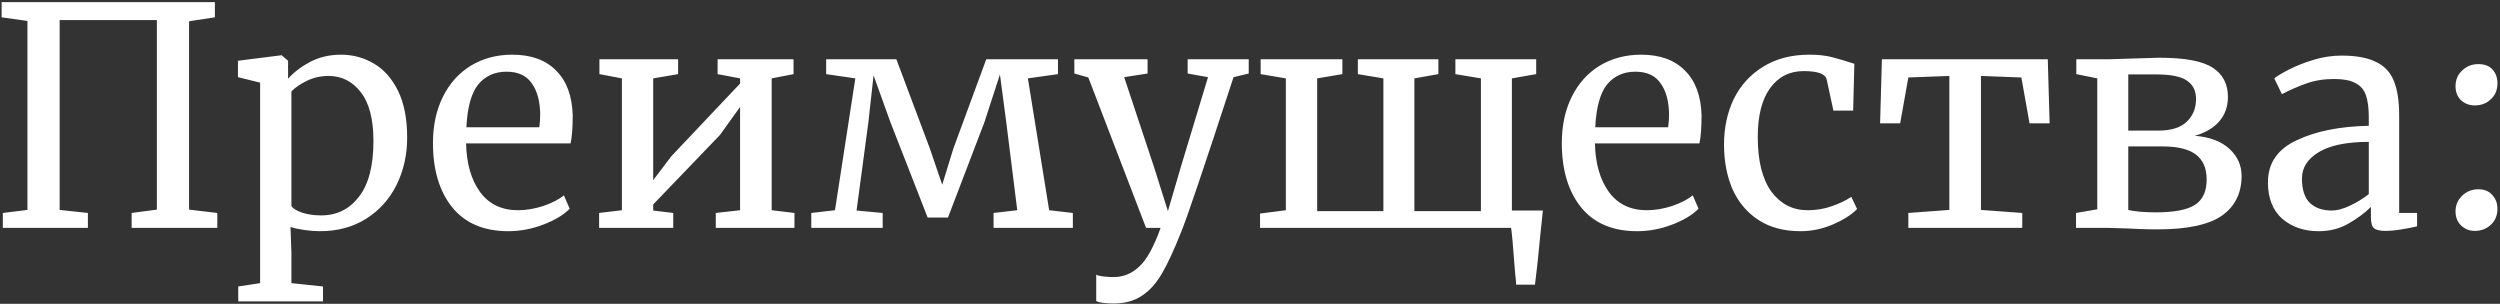 <svg width="395" height="48" viewBox="0 0 395 48" fill="none" xmlns="http://www.w3.org/2000/svg">
<rect x="0" y="0" width="395" height="48" fill="#333333" stroke="none"/>
<path d="M33.952 0.336V2.736L29.872 3.36V33.12L34.336 33.648V36H20.8V33.648L24.784 33.12V3.168H9.424V33.168L13.888 33.648V36H0.448V33.648L4.336 33.168V3.312L0.256 2.736V0.336H33.952ZM64.331 21.744C64.331 24.464 63.771 26.96 62.651 29.232C61.531 31.472 59.931 33.248 57.851 34.56C55.771 35.872 53.339 36.528 50.555 36.528C49.787 36.528 48.955 36.464 48.059 36.336C47.163 36.208 46.443 36.048 45.899 35.856L46.043 39.888V44.736L51.035 45.264V47.616H37.643V45.264L41.099 44.736V13.056L37.595 12.192V9.6L44.411 8.736H44.507L45.515 9.6V12.432C46.475 11.376 47.659 10.48 49.067 9.744C50.507 9.008 52.107 8.64 53.867 8.64C55.755 8.64 57.483 9.104 59.051 10.032C60.651 10.96 61.931 12.4 62.891 14.352C63.851 16.304 64.331 18.768 64.331 21.744ZM51.899 12C50.683 12 49.547 12.256 48.491 12.768C47.435 13.28 46.619 13.84 46.043 14.448V32.544C46.267 32.928 46.827 33.28 47.723 33.6C48.651 33.888 49.659 34.032 50.747 34.032C53.211 34.032 55.195 33.056 56.699 31.104C58.235 29.152 59.003 26.208 59.003 22.272C59.003 18.816 58.331 16.24 56.987 14.544C55.675 12.848 53.979 12 51.899 12ZM80.312 36.528C76.44 36.528 73.48 35.264 71.432 32.736C69.416 30.208 68.408 26.832 68.408 22.608C68.408 19.824 68.936 17.376 69.992 15.264C71.048 13.152 72.52 11.52 74.408 10.368C76.328 9.216 78.504 8.64 80.936 8.64C83.912 8.64 86.216 9.472 87.848 11.136C89.512 12.768 90.392 15.12 90.488 18.192C90.488 20.144 90.376 21.632 90.152 22.656H73.64C73.704 25.824 74.44 28.384 75.848 30.336C77.256 32.256 79.256 33.216 81.848 33.216C83.128 33.216 84.456 32.992 85.832 32.544C87.24 32.064 88.328 31.504 89.096 30.864L90.008 32.976C89.08 33.936 87.704 34.768 85.88 35.472C84.056 36.176 82.2 36.528 80.312 36.528ZM85.208 20.112C85.304 19.44 85.352 18.752 85.352 18.048C85.32 15.968 84.872 14.336 84.008 13.152C83.176 11.936 81.848 11.328 80.024 11.328C78.168 11.328 76.68 12 75.56 13.344C74.472 14.688 73.848 16.944 73.688 20.112H85.208ZM107.141 9.36V11.712L103.205 12.384V28.464L106.085 24.672L116.933 13.2V12.384L113.381 11.712V9.36H125.381V11.712L121.925 12.384V33.216L125.525 33.648V36H113.093V33.648L116.933 33.216V16.896L113.765 21.312L103.205 32.304V33.264L106.373 33.648V36H94.661V33.648L98.261 33.216V12.384L94.709 11.712V9.36H107.141ZM141.623 9.36L146.903 23.424L148.871 29.184L150.647 23.424L155.831 9.36H167.159V11.712L162.407 12.384L165.767 33.216L169.511 33.648V36H156.983V33.648L160.727 33.216L158.999 19.392L157.991 11.76L155.543 19.296L149.783 34.368H146.567L140.663 19.248L138.023 11.904L137.207 19.296L135.335 33.264L139.463 33.648V36H128.183V33.648L131.927 33.216L135.143 12.384L130.535 11.712V9.36H141.623ZM175.939 47.952C175.395 47.952 174.851 47.92 174.307 47.856C173.795 47.792 173.427 47.696 173.203 47.568V43.392C173.395 43.52 173.763 43.616 174.307 43.68C174.883 43.744 175.427 43.776 175.939 43.776C177.475 43.776 178.819 43.232 179.971 42.144C181.155 41.088 182.291 39.04 183.379 36H181.075L171.955 12.24L169.747 11.616V9.36H181.315V11.616L177.619 12.192L182.323 26.352L184.531 33.36L186.595 26.304L190.867 12.192L187.651 11.616V9.36H197.299V11.616L194.899 12.192C190.195 26.592 187.427 34.768 186.595 36.72C185.507 39.472 184.515 41.616 183.619 43.152C182.723 44.72 181.667 45.904 180.451 46.704C179.235 47.536 177.731 47.952 175.939 47.952ZM243.439 36.432C243.055 40.496 242.751 43.344 242.527 44.976H239.551C239.551 44.656 239.503 44.112 239.407 43.344C239.055 38.64 238.831 36.192 238.735 36H199.087V33.744L203.167 33.216V12.384L199.183 11.712V9.36H212.095V11.712L208.111 12.384V33.36H218.575V12.384L214.543 11.712V9.36H227.263V11.712L223.471 12.384V33.36H233.983V12.384L229.951 11.712V9.36H242.719V11.712L238.879 12.384V33.264H243.775L243.439 36.432ZM258.671 36.528C254.799 36.528 251.839 35.264 249.791 32.736C247.775 30.208 246.767 26.832 246.767 22.608C246.767 19.824 247.295 17.376 248.351 15.264C249.407 13.152 250.879 11.52 252.767 10.368C254.687 9.216 256.863 8.64 259.295 8.64C262.271 8.64 264.575 9.472 266.207 11.136C267.871 12.768 268.751 15.12 268.847 18.192C268.847 20.144 268.735 21.632 268.511 22.656H251.999C252.063 25.824 252.799 28.384 254.207 30.336C255.615 32.256 257.615 33.216 260.207 33.216C261.487 33.216 262.815 32.992 264.191 32.544C265.599 32.064 266.687 31.504 267.455 30.864L268.367 32.976C267.439 33.936 266.063 34.768 264.239 35.472C262.415 36.176 260.559 36.528 258.671 36.528ZM263.567 20.112C263.663 19.44 263.711 18.752 263.711 18.048C263.679 15.968 263.231 14.336 262.367 13.152C261.535 11.936 260.207 11.328 258.383 11.328C256.527 11.328 255.039 12 253.919 13.344C252.831 14.688 252.207 16.944 252.047 20.112H263.567ZM272.396 22.848C272.396 20.192 272.909 17.792 273.933 15.648C274.989 13.504 276.525 11.808 278.541 10.56C280.589 9.28 283.037 8.64 285.885 8.64C287.261 8.64 288.445 8.768 289.437 9.024C290.429 9.28 291.613 9.632 292.989 10.08L292.797 17.472H289.677L288.621 12.576C288.429 11.68 287.213 11.232 284.973 11.232C282.733 11.232 280.957 12.144 279.645 13.968C278.365 15.76 277.725 18.32 277.725 21.648C277.725 25.424 278.445 28.304 279.885 30.288C281.357 32.24 283.261 33.216 285.597 33.216C286.941 33.216 288.205 33.008 289.389 32.592C290.605 32.176 291.645 31.68 292.509 31.104L293.421 33.024C292.557 33.92 291.277 34.736 289.581 35.472C287.917 36.176 286.221 36.528 284.493 36.528C281.869 36.528 279.645 35.936 277.821 34.752C276.029 33.568 274.669 31.952 273.741 29.904C272.845 27.824 272.396 25.472 272.396 22.848ZM323.55 9.36L323.838 19.488H320.67L319.374 12.24L312.99 12V33.168L319.518 33.648V36H301.518V33.648L307.998 33.168V12L301.518 12.24L300.222 19.488H297.054L297.342 9.36H323.55ZM336.364 9.264C339.436 9.168 341.036 9.12 341.164 9.12C345.196 9.12 348.012 9.648 349.612 10.704C351.212 11.728 352.012 13.264 352.012 15.312C352.012 16.848 351.548 18.144 350.62 19.2C349.724 20.224 348.444 20.976 346.78 21.456C349.148 21.648 350.972 22.336 352.252 23.52C353.532 24.704 354.172 26.128 354.172 27.792C354.172 30.512 353.132 32.608 351.052 34.08C348.972 35.52 345.58 36.24 340.876 36.24C339.948 36.24 339.068 36.224 338.236 36.192C337.436 36.16 336.748 36.128 336.172 36.096L332.908 36H328.012V33.648L331.372 33.072V12.384L328.06 11.712V9.36H333.34L336.364 9.264ZM340.924 20.64C343.004 20.64 344.524 20.176 345.484 19.248C346.476 18.32 346.972 17.12 346.972 15.648C346.972 14.368 346.508 13.408 345.58 12.768C344.652 12.096 343.036 11.76 340.732 11.76H336.268V20.64H340.924ZM336.268 33.168C336.588 33.264 337.212 33.36 338.14 33.456C339.068 33.52 339.884 33.552 340.588 33.552C343.532 33.552 345.612 33.152 346.828 32.352C348.044 31.552 348.652 30.224 348.652 28.368C348.652 26.608 348.092 25.296 346.972 24.432C345.852 23.568 344.092 23.136 341.692 23.136H336.268V33.168ZM358.332 28.8C358.332 25.792 359.836 23.584 362.844 22.176C365.852 20.736 369.66 19.968 374.268 19.872V18.528C374.268 17.024 374.108 15.84 373.788 14.976C373.468 14.112 372.908 13.488 372.108 13.104C371.34 12.688 370.236 12.48 368.796 12.48C367.164 12.48 365.692 12.72 364.38 13.2C363.1 13.648 361.82 14.208 360.54 14.88L359.34 12.384C359.756 12.032 360.524 11.568 361.644 10.992C362.764 10.416 364.06 9.904 365.532 9.456C367.004 9.008 368.476 8.784 369.948 8.784C372.22 8.784 374.012 9.104 375.324 9.744C376.668 10.352 377.628 11.344 378.204 12.72C378.78 14.096 379.068 15.936 379.068 18.24V33.648H381.9V35.76C381.26 35.92 380.444 36.08 379.452 36.24C378.492 36.4 377.644 36.48 376.908 36.48C376.012 36.48 375.404 36.336 375.084 36.048C374.764 35.792 374.604 35.2 374.604 34.272V32.688C373.644 33.648 372.46 34.528 371.052 35.328C369.676 36.128 368.108 36.528 366.348 36.528C364.044 36.528 362.124 35.872 360.588 34.56C359.084 33.216 358.332 31.296 358.332 28.8ZM368.412 33.264C369.244 33.264 370.204 33.008 371.292 32.496C372.38 31.984 373.372 31.376 374.268 30.672V22.416C370.78 22.416 368.14 22.96 366.348 24.048C364.588 25.104 363.708 26.496 363.708 28.224C363.708 29.952 364.124 31.232 364.956 32.064C365.82 32.864 366.972 33.264 368.412 33.264ZM390.998 16.656C390.166 16.656 389.446 16.384 388.838 15.84C388.262 15.264 387.974 14.528 387.974 13.632C387.974 12.608 388.326 11.776 389.03 11.136C389.734 10.464 390.582 10.128 391.574 10.128C392.566 10.128 393.318 10.416 393.83 10.992C394.342 11.568 394.598 12.288 394.598 13.152C394.598 14.208 394.246 15.056 393.542 15.696C392.87 16.336 392.022 16.656 390.998 16.656ZM390.998 36.48C390.166 36.48 389.446 36.192 388.838 35.616C388.262 35.04 387.974 34.304 387.974 33.408C387.974 32.416 388.326 31.584 389.03 30.912C389.734 30.24 390.582 29.904 391.574 29.904C392.534 29.904 393.27 30.208 393.782 30.816C394.326 31.392 394.598 32.112 394.598 32.976C394.598 34.032 394.246 34.88 393.542 35.52C392.87 36.16 392.022 36.48 390.998 36.48Z" fill="white"/>
</svg>
